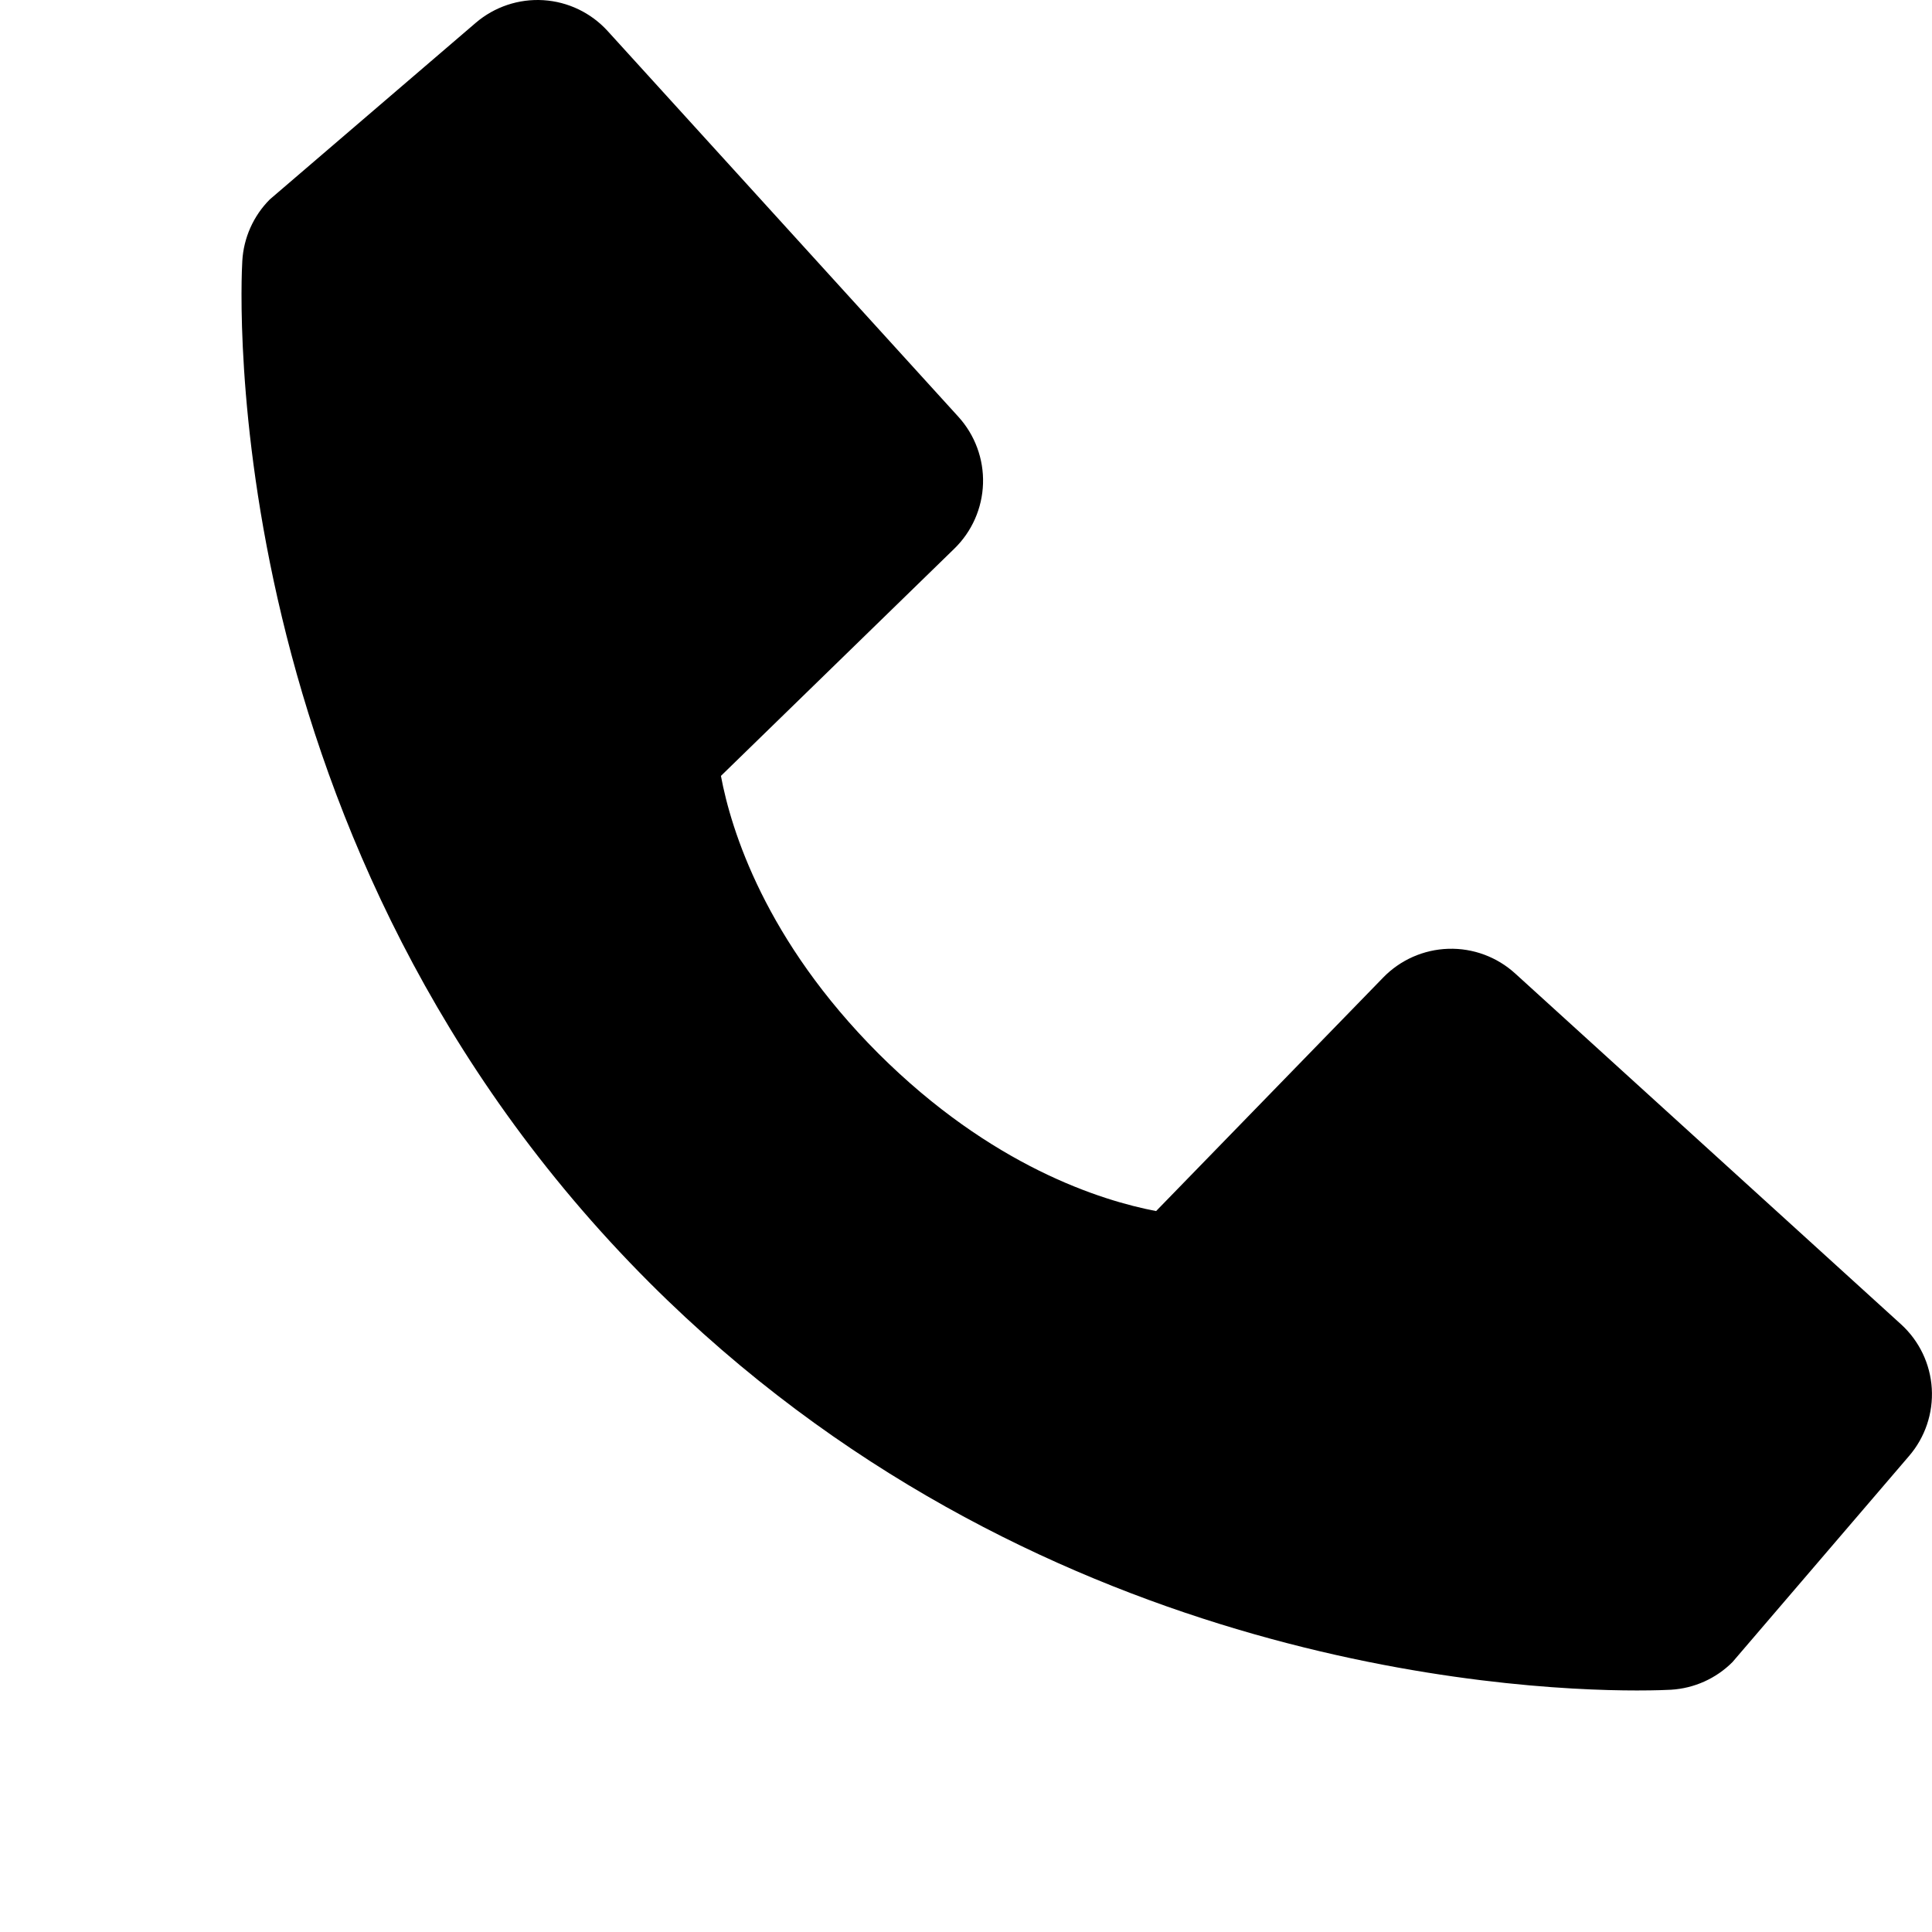 <svg width="53" height="53" viewBox="0 0 53 53" fill="none" xmlns="http://www.w3.org/2000/svg">
<path d="M52.147 36.326L41.565 26.705C41.065 26.25 40.408 26.007 39.732 26.028C39.056 26.049 38.415 26.332 37.944 26.817L31.715 33.223C30.215 32.937 27.201 31.997 24.098 28.902C20.995 25.797 20.055 22.774 19.777 21.285L26.178 15.053C26.663 14.582 26.946 13.941 26.967 13.265C26.988 12.59 26.745 11.932 26.29 11.432L16.671 0.853C16.216 0.352 15.583 0.047 14.907 0.005C14.231 -0.037 13.565 0.186 13.05 0.627L7.401 5.471C6.951 5.923 6.683 6.524 6.647 7.16C6.608 7.811 5.863 23.227 17.817 35.186C28.245 45.612 41.308 46.374 44.905 46.374C45.431 46.374 45.754 46.359 45.84 46.354C46.476 46.316 47.076 46.047 47.526 45.596L52.368 39.945C52.811 39.432 53.035 38.767 52.994 38.09C52.953 37.414 52.649 36.781 52.147 36.326Z" fill="black"/>
</svg>
